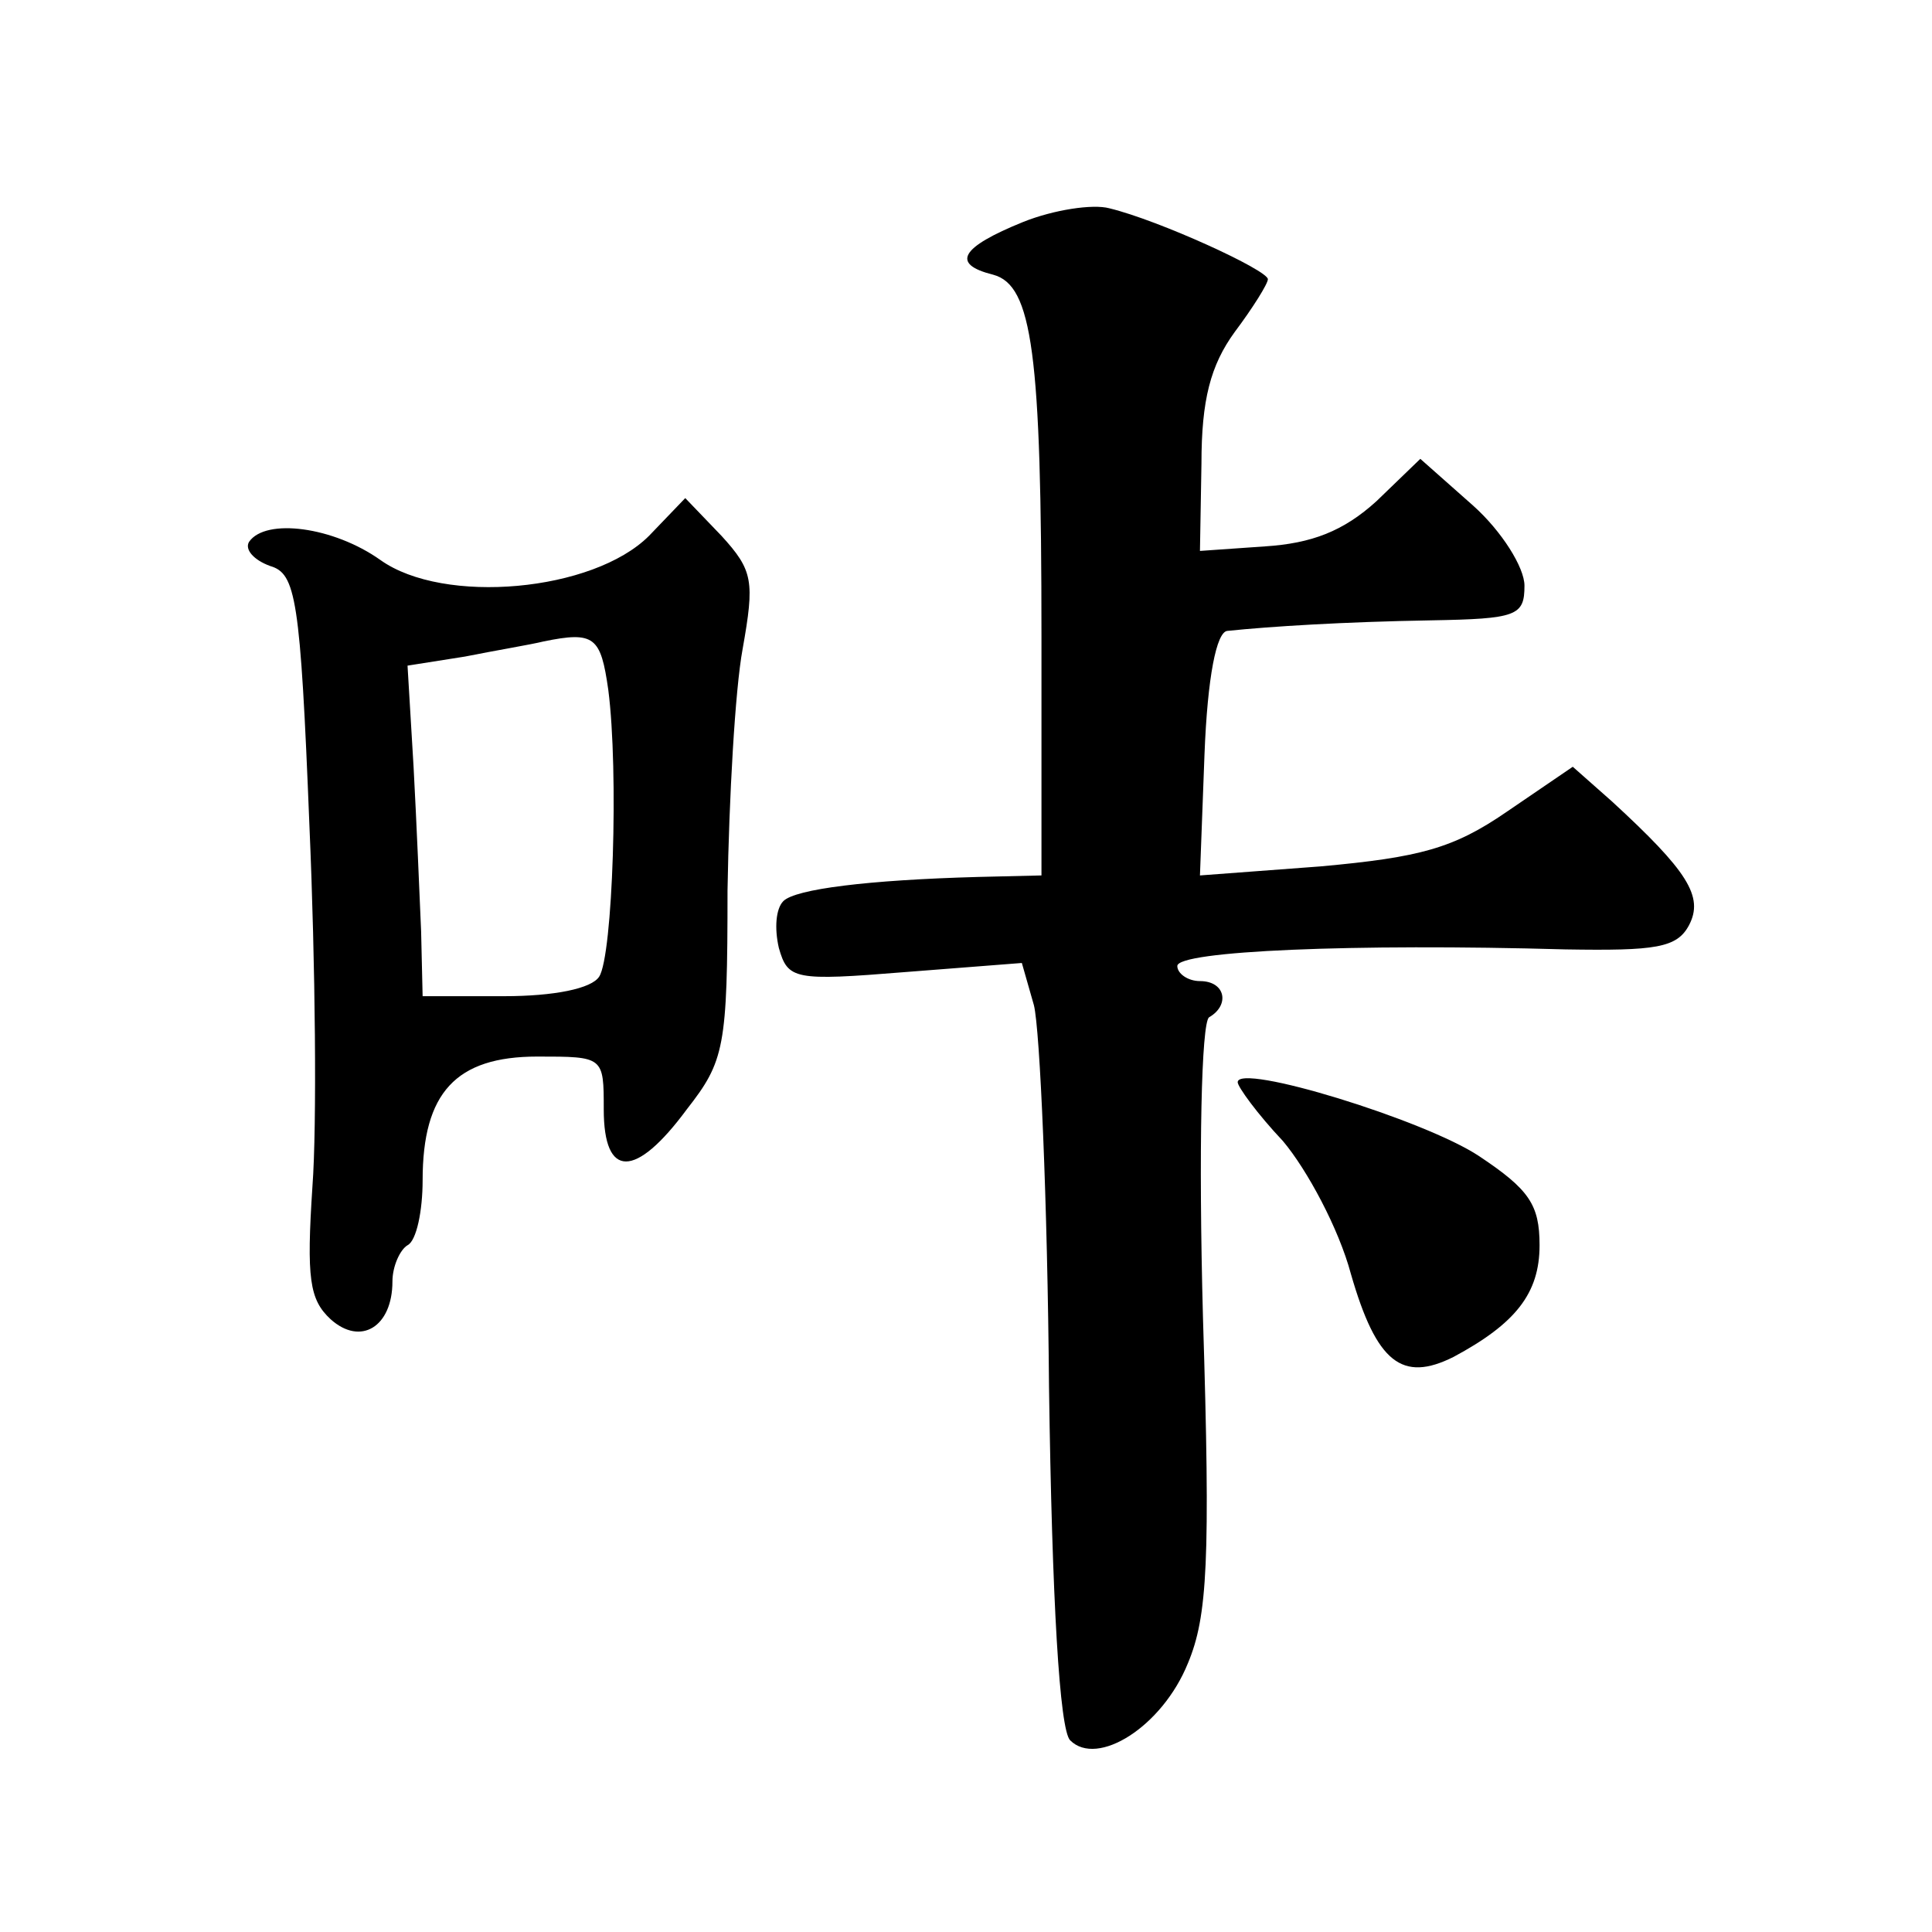<?xml version="1.0" standalone="no"?>
<!DOCTYPE svg PUBLIC "-//W3C//DTD SVG 20010904//EN"
 "http://www.w3.org/TR/2001/REC-SVG-20010904/DTD/svg10.dtd">
<svg version="1.0" xmlns="http://www.w3.org/2000/svg"
 width="128pt" height="128pt" viewBox="0 0 128 128"
 preserveAspectRatio="xMidYMid meet">
<g transform="translate(0,128) scale(0.1,-0.1)"
fill="#0" stroke="none">
<path d="M678 1133 c-42 -17 -48 -28 -20 -35 26 -7 32 -52 32 -240 l0 -158 -42
-1 c-73 -2 -121 -8 -129 -16 -5 -5 -6 -18 -3 -31 6 -21 10 -22 84 -16 l77 6 8 -28
c4 -16 9 -130 10 -253 2 -142 7 -227 14 -234 18 -18 61 9 78 51 13 31 15 68 10
229 -3 112 -1 195 4 199 14 8 11 24 -6 24 -8 0 -15 5 -15 10 0 10 117 15 257 11
60 -1 74 1 82 16 10 19 -1 36 -51 82 l-26 23 -44 -30 c-35 -24 -57 -30 -123 -36
l-80 -6 3 80 c2 52 8 81 15 82 29 3 77 6 135 7 57 1 62 3 62 23 0 12 -15 36 -34
53 l-35 31 -29 -28 c-22 -20 -43 -28 -74 -30 l-43 -3 1 58 c0 42 6 65 22 87 12
16 22 32 22 35 0 6 -72 39 -105 47 -11 3 -37 -1 -57 -9z M430 925 c-37 -37 -136
-46 -178 -16 -31 22 -76 28 -87 12 -3 -5 3 -12 14 -16 17 -5 20 -21 26 -172 4 -92
5 -199 2 -239 -4 -61 -2 -75 12 -88 20 -18 41 -5 41 25 0 10 5 21 10 24 6 3 10
23 10 43 0 58 22 82 76 82 44 0 44 0 44 -35 0 -46 21 -46 55 0 25 32 27 41 27 145
1 61 5 133 10 160 8 45 7 52 -14 75 l-24 25 -24 -25z m-27 -102 c7 -54 3 -176 -6
-190 -5 -8 -30 -13 -63 -13 l-54 0 -1 43 c-1 23 -3 72 -5 109 l-4 67 38 6 c20 4
44 8 52 10 34 7 38 3 43 -32z M820 563 c0 -3 13 -21 30 -39 16 -19 37 -58 45 -88
17 -59 34 -72 68 -55 41 22 57 42 57 74 0 27 -7 37 -40 59 -36 24 -160 62 -160
49z"/>
</g>
</svg>
